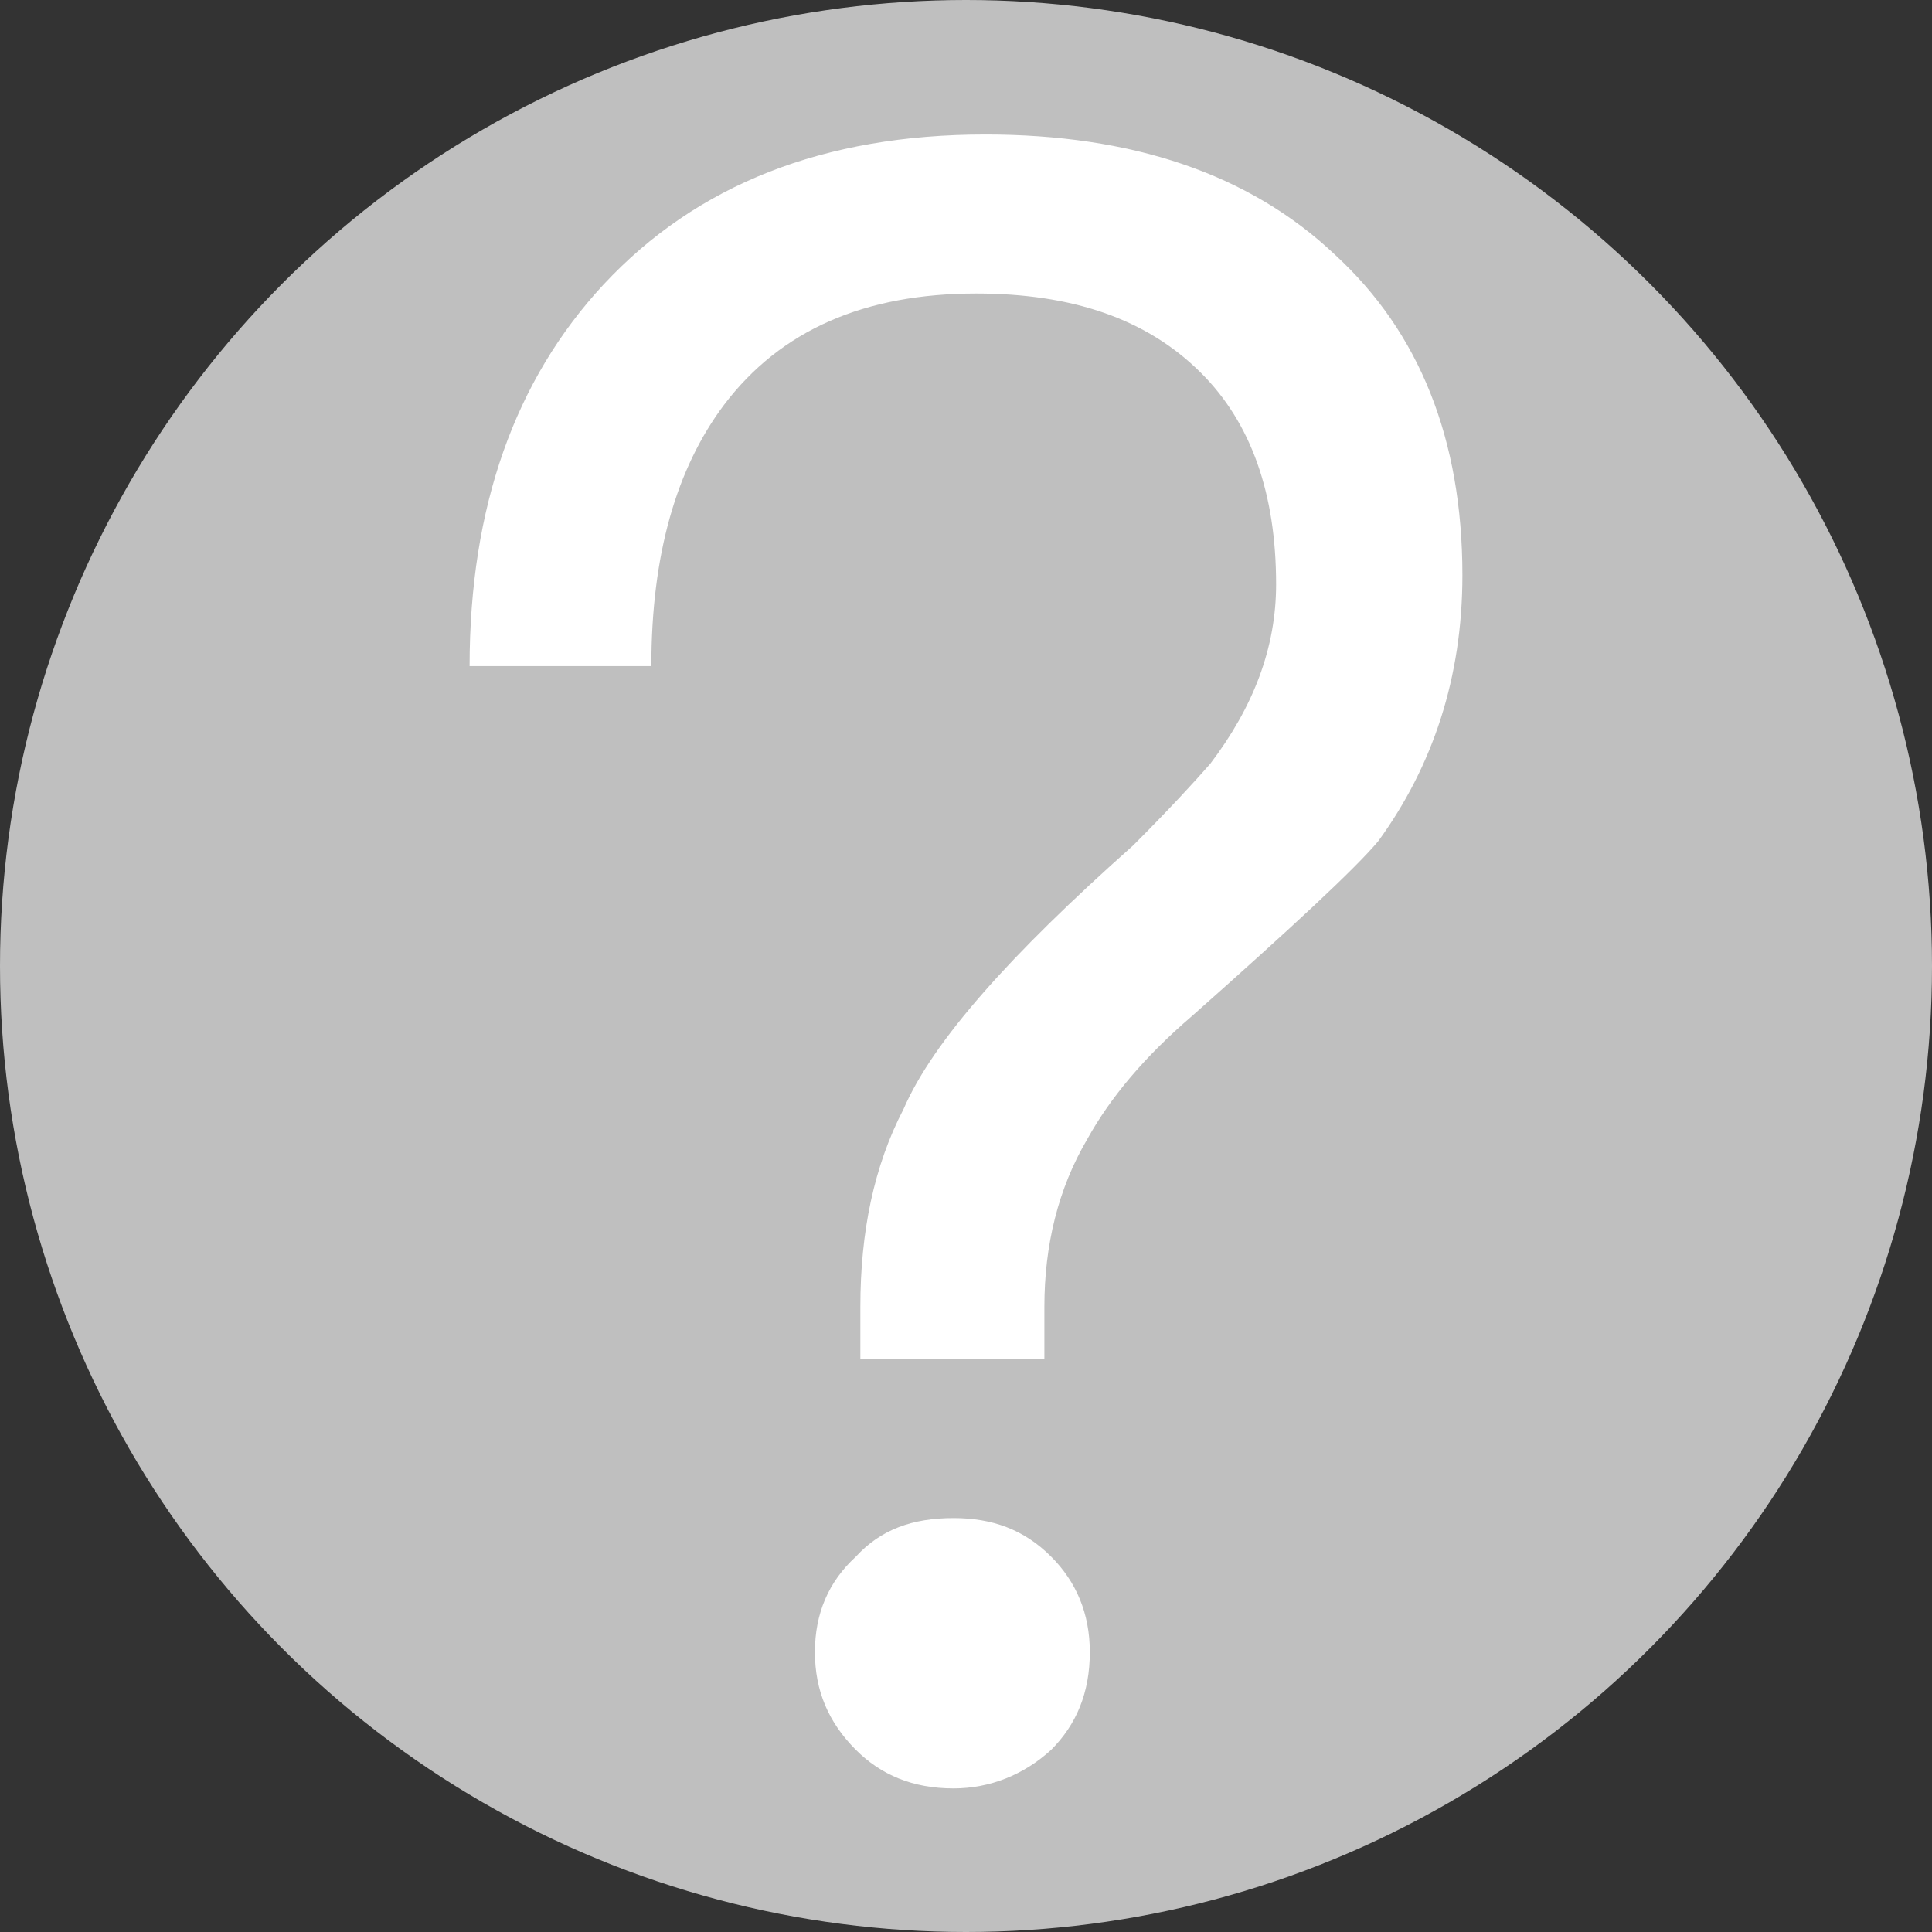 <?xml version="1.0" encoding="UTF-8"?><svg id="a" xmlns="http://www.w3.org/2000/svg" viewBox="0 0 425.2 425.2"><rect x="0" y="0" width="425.2" height="425.2" fill="#333333" stroke="none"/><defs><style>.b{fill:#fff;}.c{fill:#bfbfbf;}</style></defs><circle class="c" cx="212.6" cy="212.6" r="212.6"/><path class="b" d="M293.85,56.1c18.5,17,28,40.5,28,70.5,0,22.5-6.5,42-18.5,58.5-5,6-19,19-41,38.5-10.5,9-18,18-23,27-6.5,11-9.5,23.5-9.5,37v11.5h-40.5v-11.5c0-16.5,3-31,9.5-43.5,6.5-15,23.5-34,50.5-58,8-8,13.5-14,17-18,9.5-12.5,14.5-25.5,14.5-39.5,0-20-5.5-35.5-16.5-46.5-12-12-28.5-17.5-49.5-17.5-24.5,0-43,8-55.5,24.5-10.5,14-16,33-16,57.5h-40c0-35,10-63,29.5-84,20.5-22,48.5-33,84-33,32,0,58,8.5,77,26.5Zm-62.5,286.5c5.5,5.5,8.5,12.5,8.5,21,0,9-3,16-8.5,21.5-6,5.5-13.5,8.5-21.5,8.5-9,0-16-3-21.5-8.5-6-6-9-13-9-21.5s3-15.5,9-21c5.5-6,12.5-8.5,21.5-8.5,8.5,0,15.5,2.5,21.5,8.5Z"/></svg>